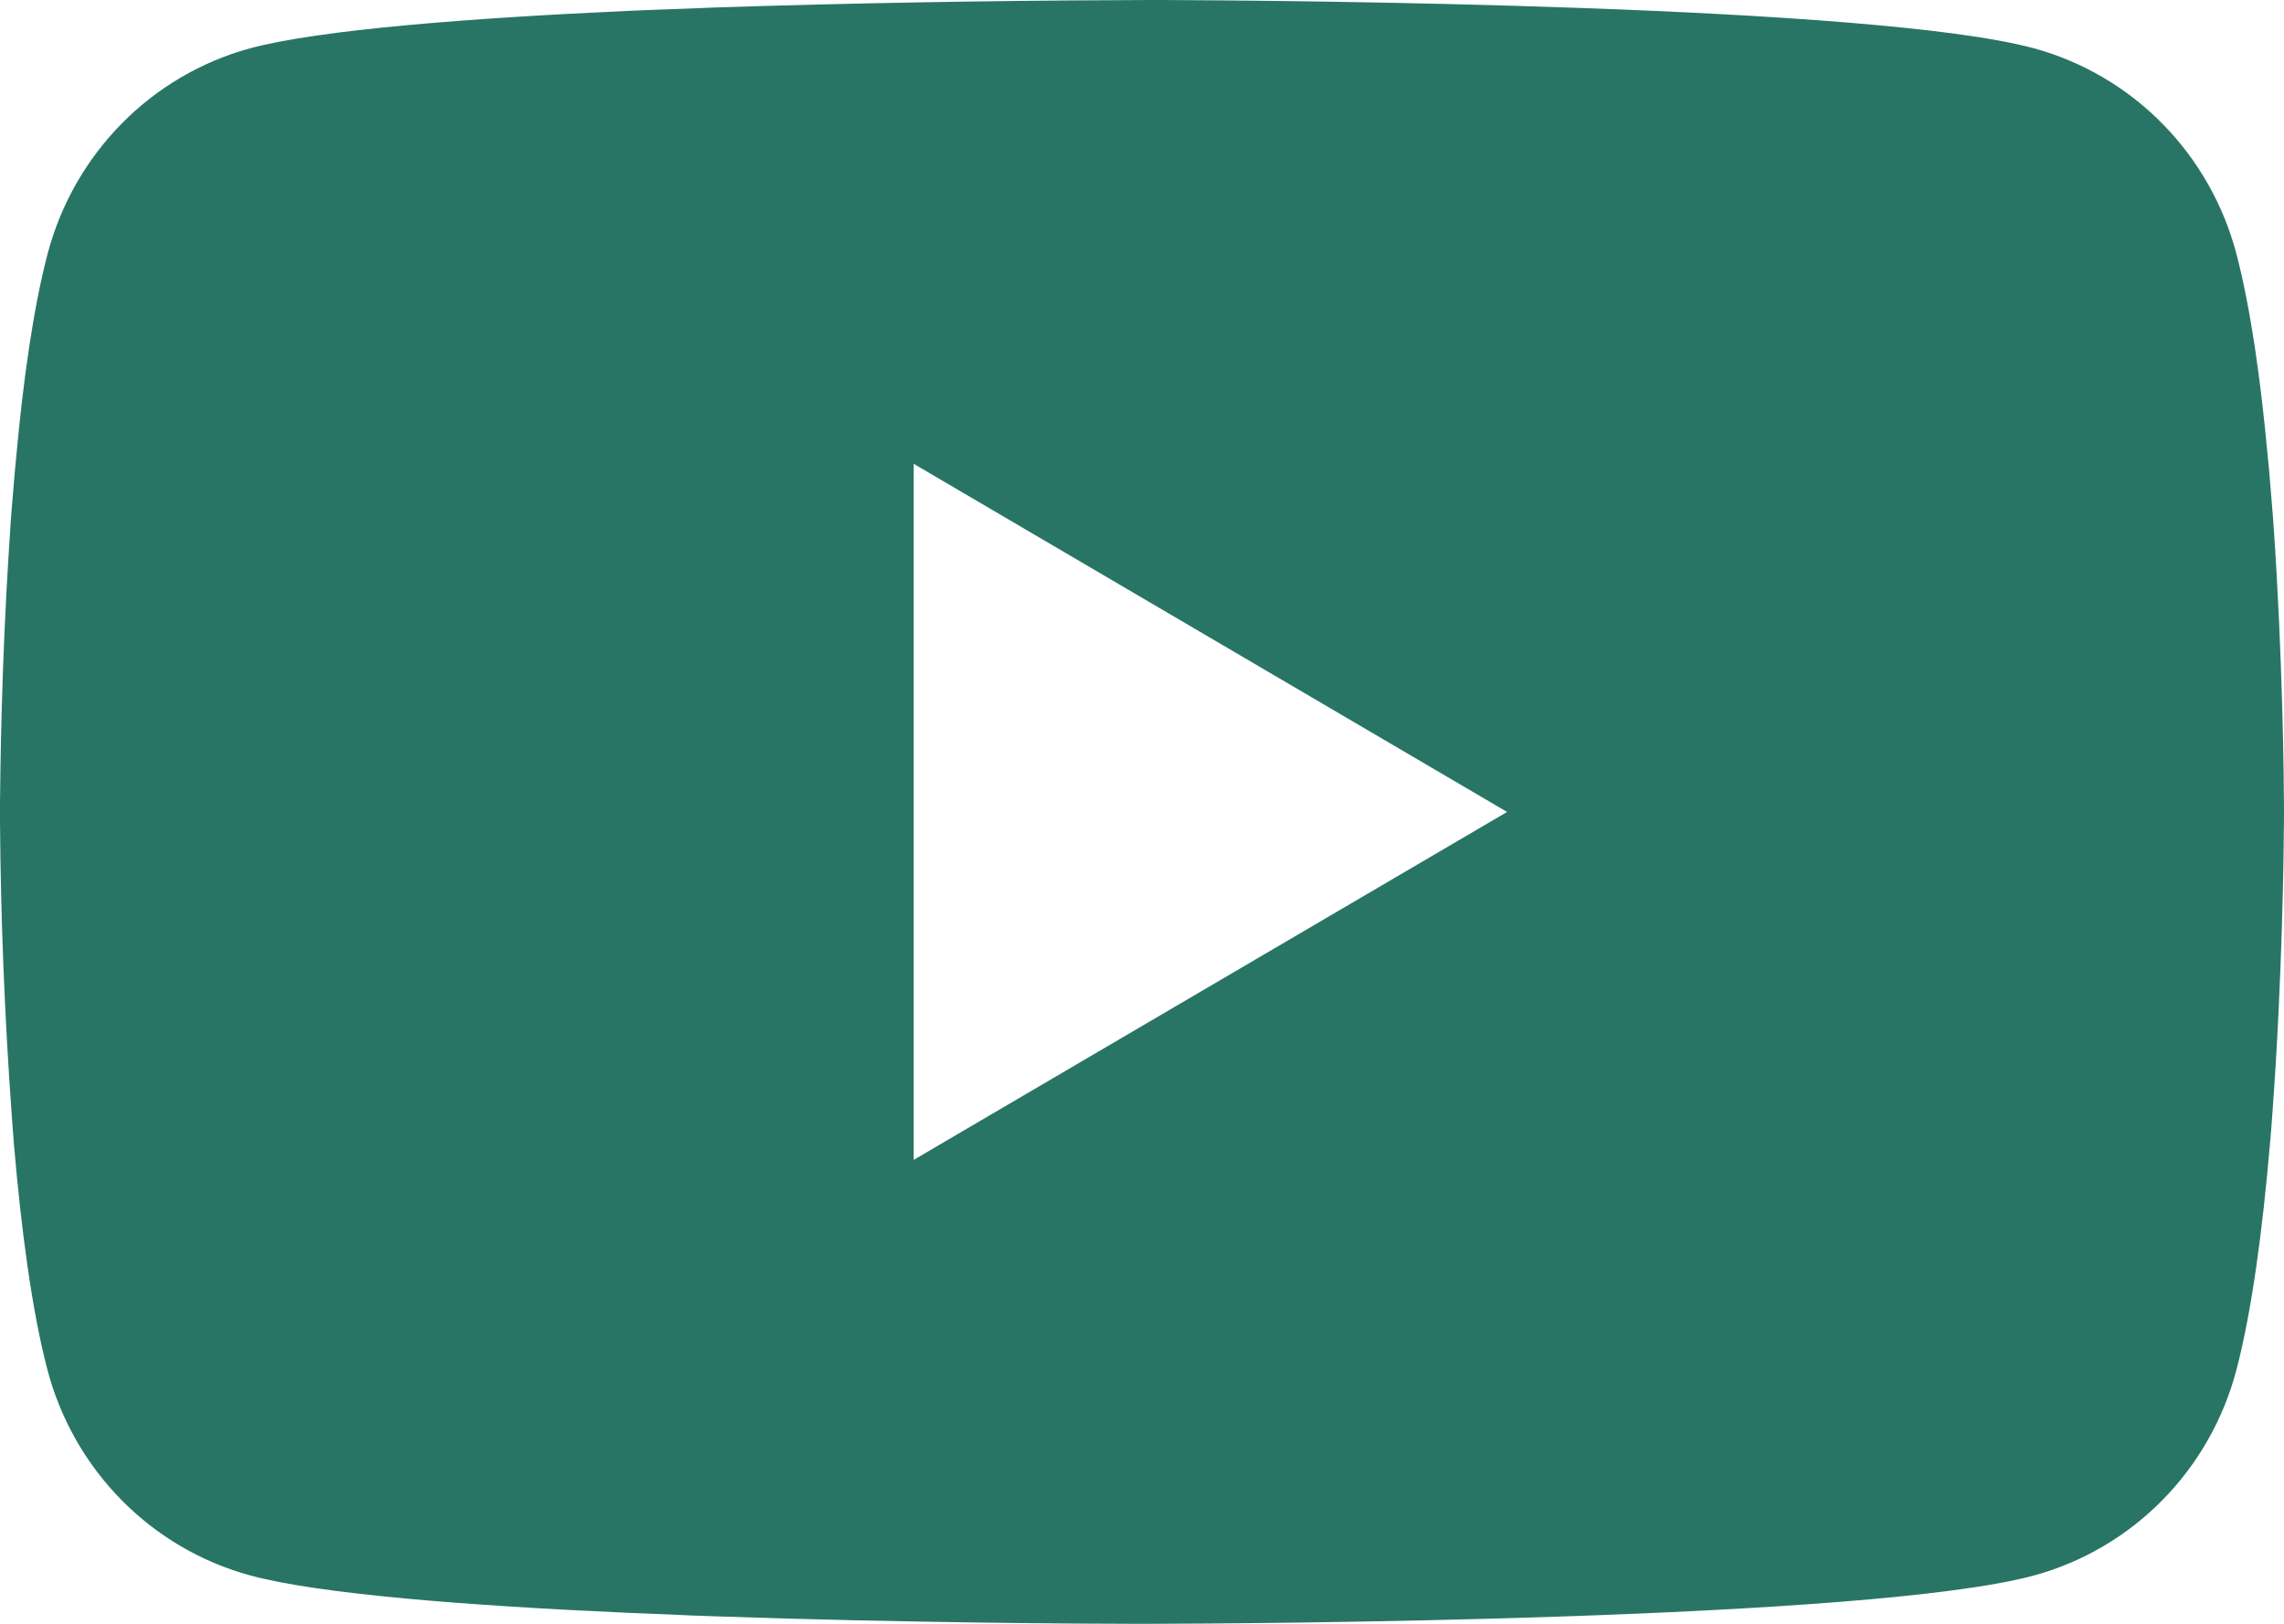 <?xml version="1.0" encoding="UTF-8"?> <svg xmlns="http://www.w3.org/2000/svg" width="45" height="32" viewBox="0 0 45 32" fill="none"><path d="M22.645 0H22.895C25.207 0.009 36.922 0.094 40.081 0.954C41.035 1.216 41.906 1.728 42.604 2.437C43.303 3.147 43.805 4.029 44.061 4.997C44.345 6.079 44.544 7.511 44.679 8.989L44.708 9.285L44.769 10.025L44.792 10.321C44.975 12.924 44.997 15.361 45 15.893V16.107C44.997 16.659 44.972 19.262 44.769 21.972L44.747 22.271L44.721 22.567C44.581 24.196 44.373 25.813 44.061 27.003C43.805 27.971 43.303 28.853 42.604 29.563C41.906 30.272 41.035 30.784 40.081 31.046C36.818 31.934 24.417 31.997 22.698 32H22.299C21.43 32 17.835 31.983 14.066 31.852L13.588 31.835L13.343 31.823L12.862 31.803L12.381 31.784C9.259 31.644 6.286 31.419 4.917 31.043C3.962 30.781 3.092 30.27 2.394 29.561C1.695 28.852 1.193 27.97 0.937 27.003C0.624 25.816 0.416 24.196 0.276 22.567L0.253 22.268L0.231 21.972C0.091 20.043 0.014 18.11 0 16.175L0 15.825C0.006 15.213 0.028 13.097 0.18 10.762L0.2 10.469L0.208 10.321L0.231 10.025L0.293 9.285L0.321 8.989C0.456 7.511 0.655 6.076 0.939 4.997C1.195 4.029 1.698 3.147 2.396 2.437C3.094 1.728 3.964 1.216 4.919 0.954C6.289 0.584 9.262 0.356 12.384 0.214L12.862 0.194L13.346 0.177L13.588 0.168L14.069 0.148C16.746 0.061 19.424 0.013 22.102 0.003L22.645 0ZM18.001 9.14V22.858L29.693 16.001L18.001 9.14Z" fill="#287566"></path></svg> 